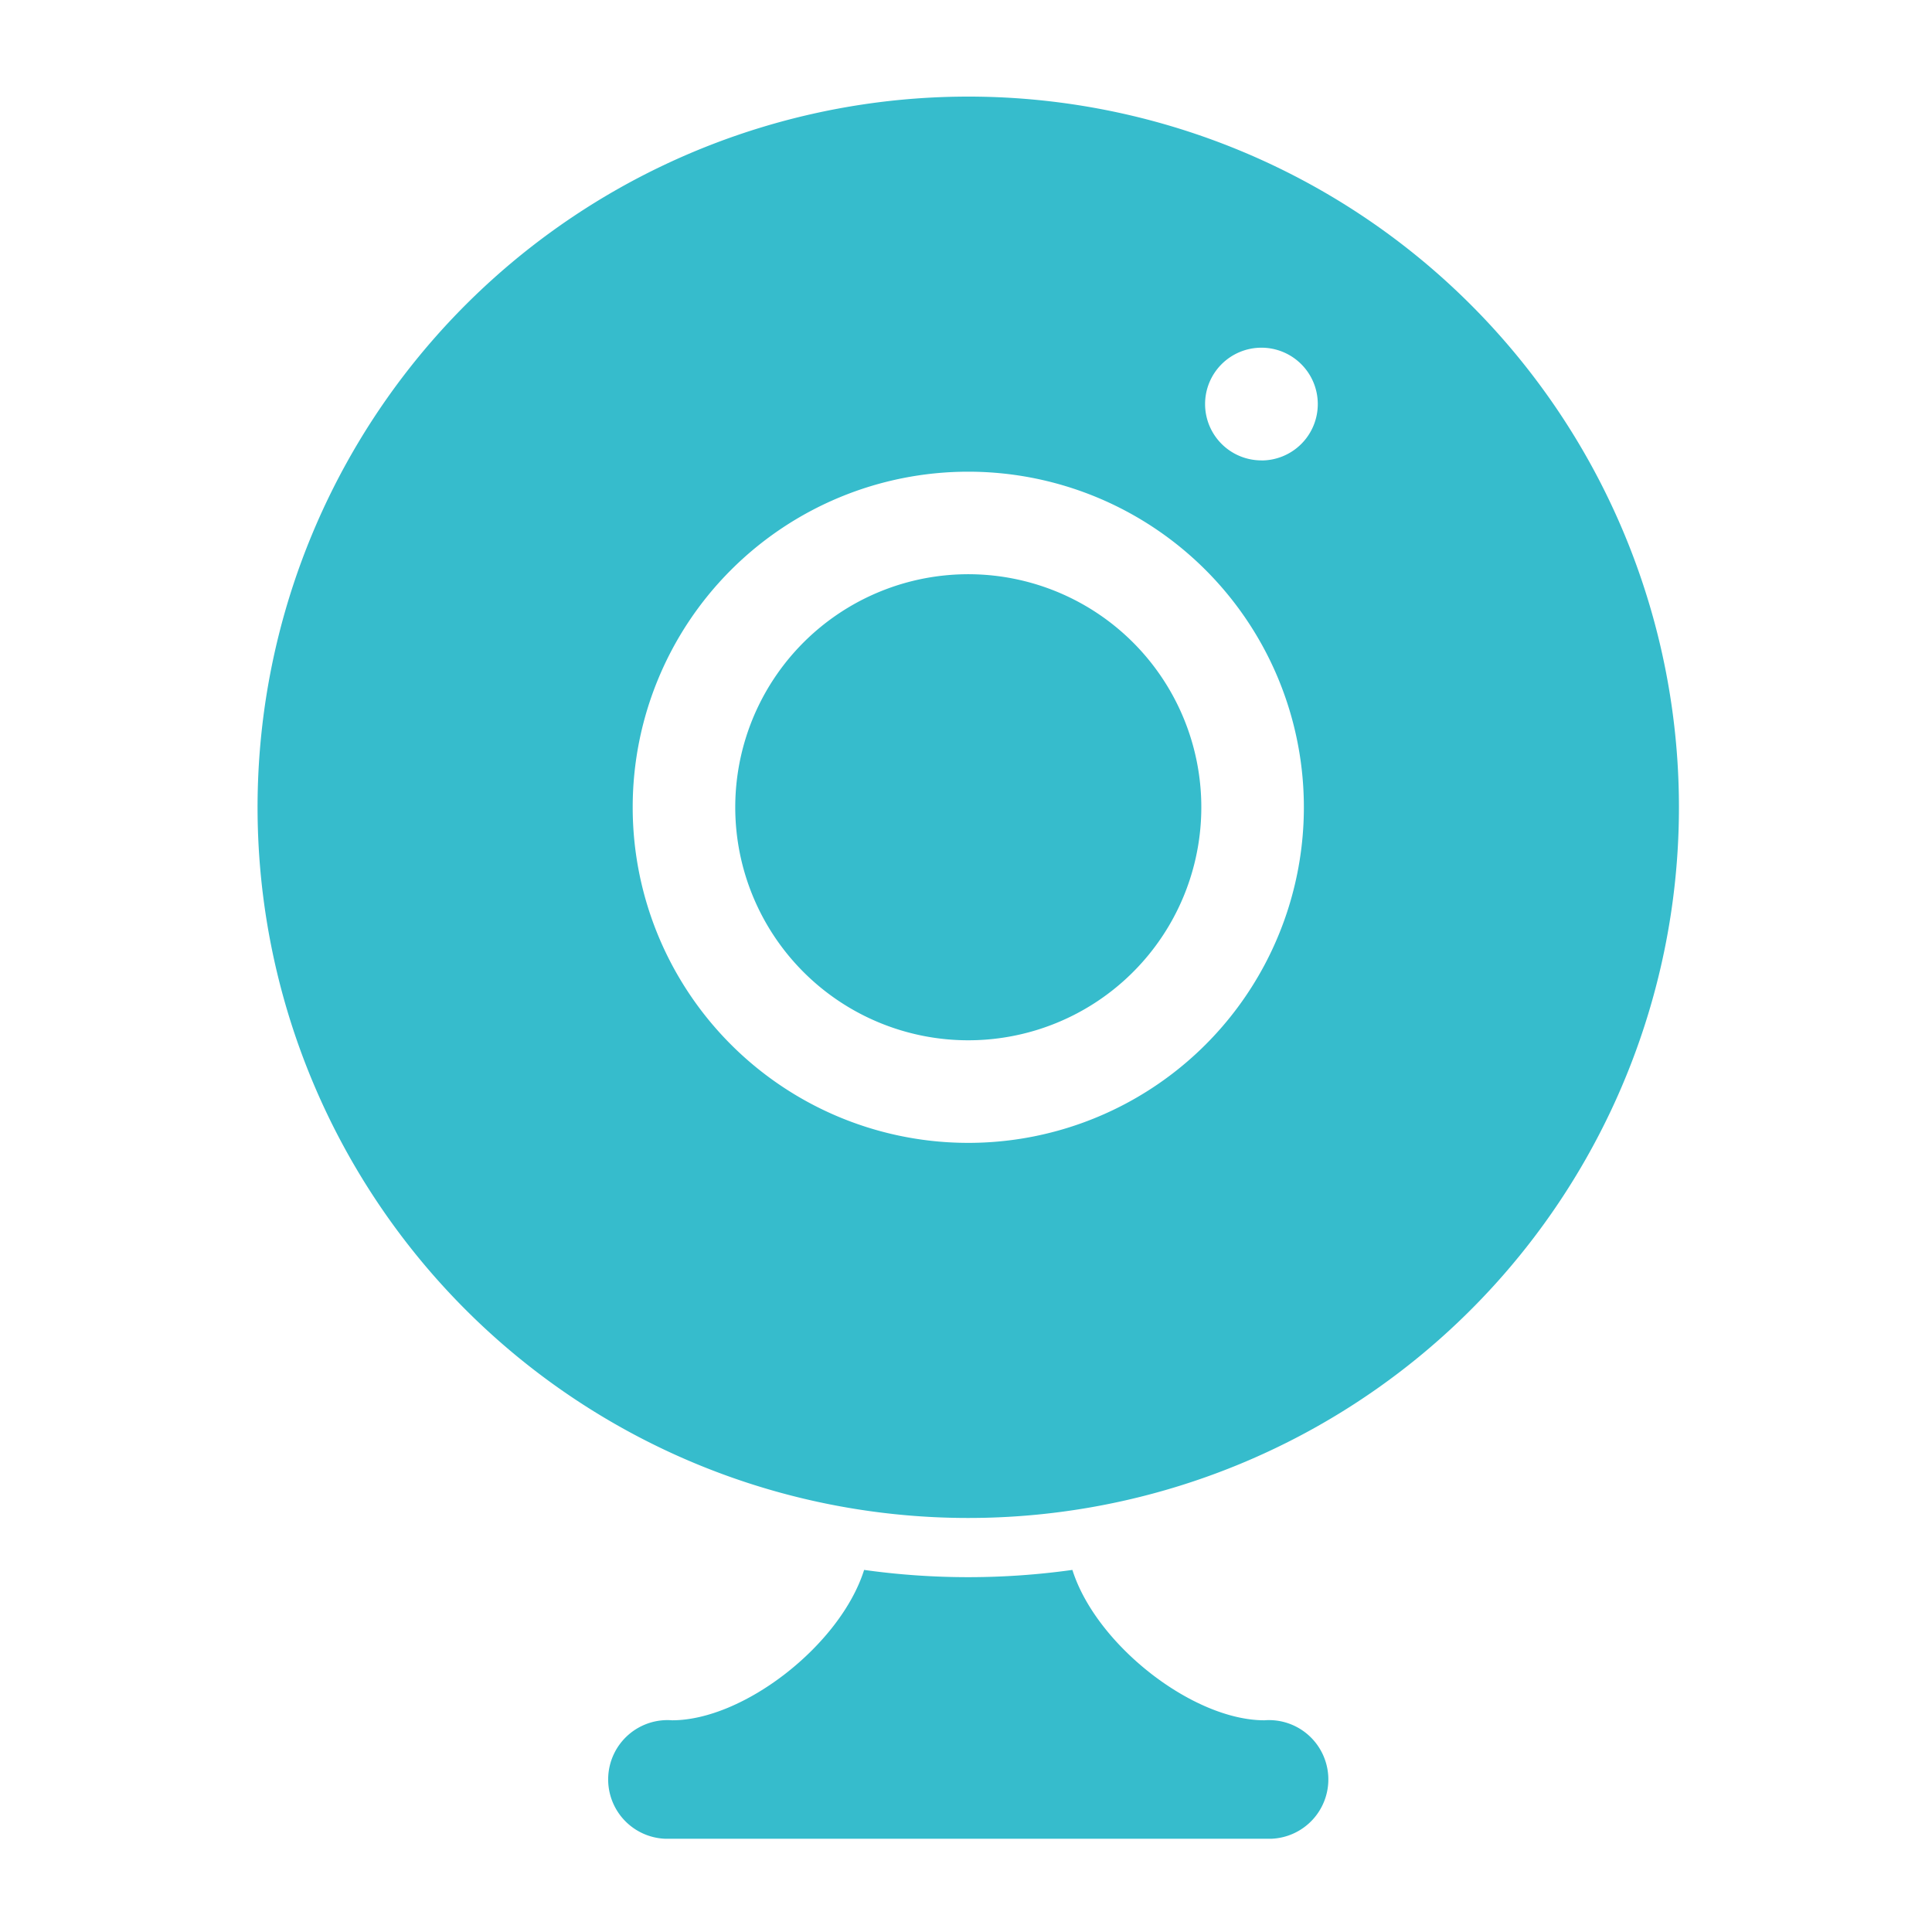 <svg height="60" viewBox="0 0 60 60" width="60" xmlns="http://www.w3.org/2000/svg"><path d="m0 0h60v60h-60z" fill="none"/><g fill="#36bccc"><path d="m70.481 0h-25.851a6.184 6.184 0 0 0 -3.794 1.571l-6.562 6.563a6.183 6.183 0 0 0 -1.574 3.793v31.709a2.229 2.229 0 0 0 2.222 2.222h35.559a2.229 2.229 0 0 0 2.219-2.222v-41.414a2.229 2.229 0 0 0 -2.219-2.222zm-12.29 35.755a.34.34 0 0 1 -.34.34h-16.139a.34.34 0 0 1 -.34-.34v-1.5a.34.34 0 0 1 .34-.34h16.139a.34.34 0 0 1 .34.34zm5.843-6.84a.4.4 0 0 1 -.395.395h-21.872a.4.4 0 0 1 -.395-.395v-1.387a.4.4 0 0 1 .395-.395h21.872a.4.4 0 0 1 .395.395zm0-6.785a.4.4 0 0 1 -.395.395h-21.872a.4.4 0 0 1 -.395-.395v-1.387a.4.4 0 0 1 .395-.395h21.872a.4.4 0 0 1 .395.395zm0-6.785a.4.4 0 0 1 -.395.395h-21.872a.4.4 0 0 1 -.395-.395v-1.387a.4.4 0 0 1 .395-.395h21.872a.4.4 0 0 1 .395.395z" opacity="0" transform="translate(-22.703 7)"/><path d="m194.756 154.844a7.237 7.237 0 1 0 -7.236-7.237 7.237 7.237 0 0 0 7.236 7.237z" transform="translate(-164.686 -122.537)"/><path d="m170.484 437.658c-2.222 0-5.229-2.345-5.963-4.67a23.322 23.322 0 0 1 -6.468 0c-.733 2.325-3.741 4.67-5.963 4.67a1.843 1.843 0 1 0 -.216 3.679h18.826a1.843 1.843 0 1 0 -.216-3.679z" transform="translate(-131.217 -384.233)"/><path d="m69.212 0a22.071 22.071 0 1 0 22.071 22.07 22.07 22.07 0 0 0 -22.071-22.07zm0 11.649a10.422 10.422 0 1 1 -10.421 10.421 10.421 10.421 0 0 1 10.421-10.421zm9.106-.351a1.75 1.75 0 1 1 1.749-1.75 1.75 1.75 0 0 1 -1.749 1.752z" transform="translate(-39.142 3)"/></g></svg>